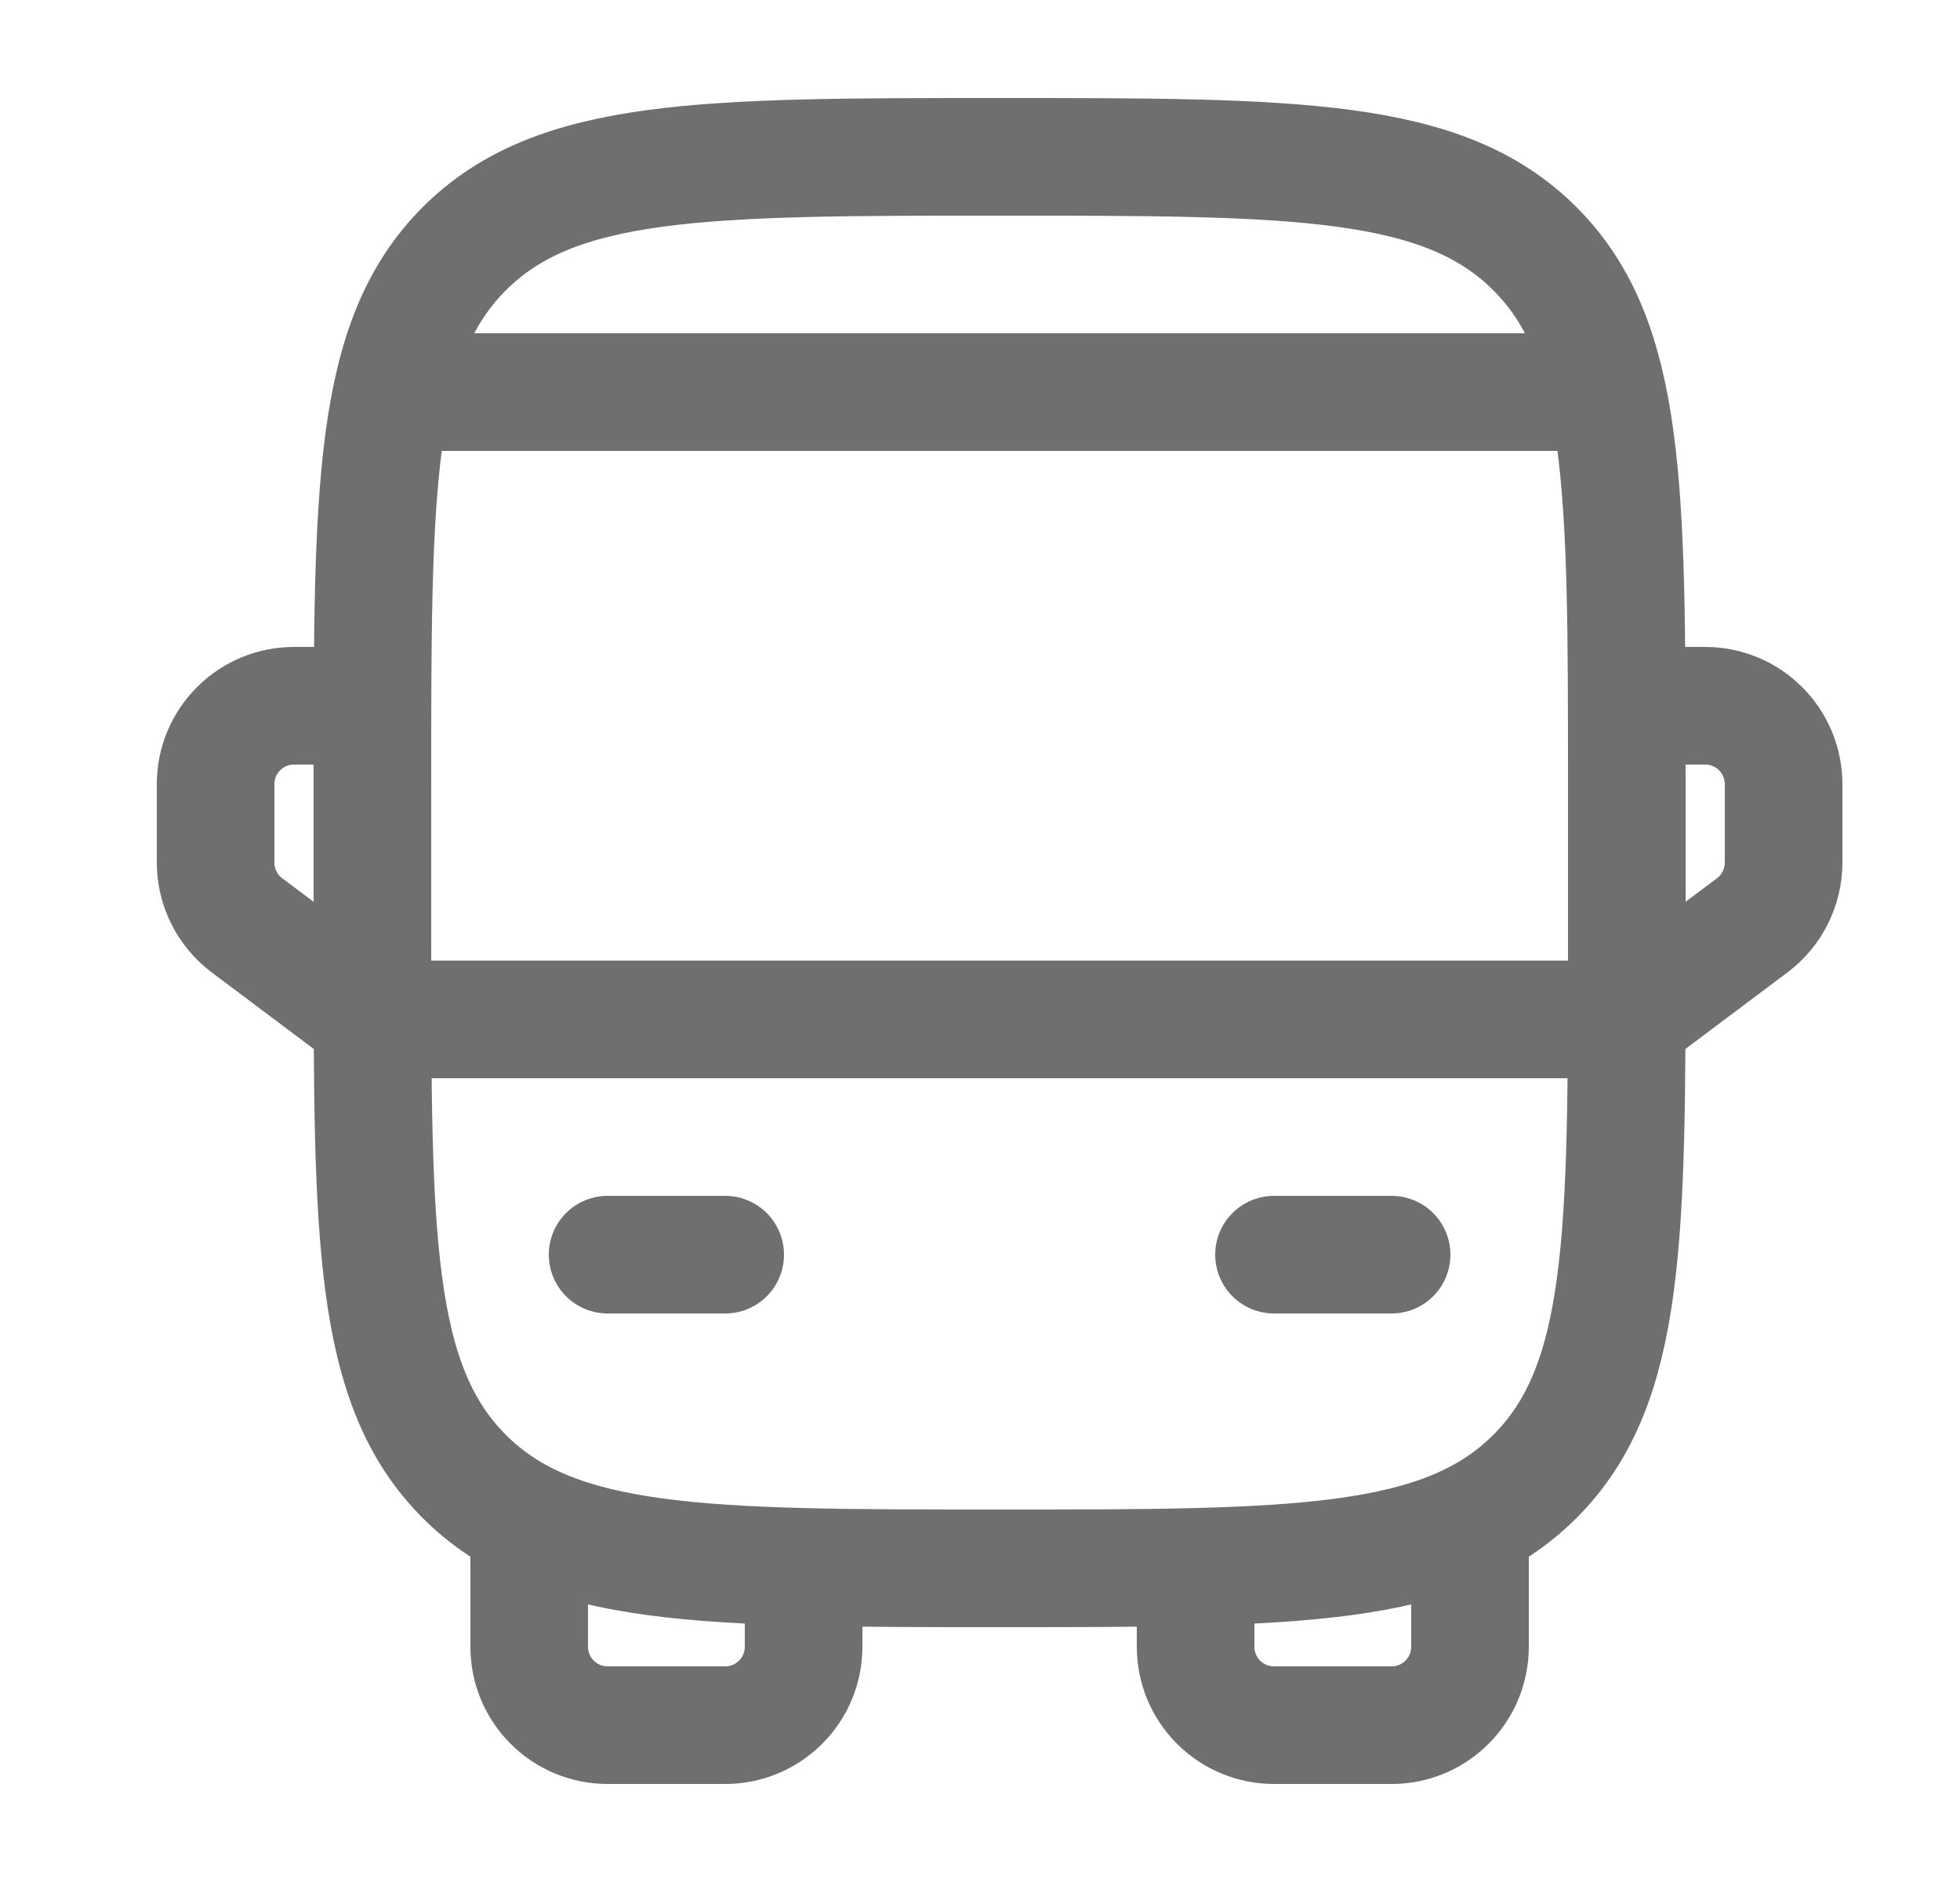 <svg width="25" height="24" viewBox="0 0 25 24" fill="none" xmlns="http://www.w3.org/2000/svg">
<path d="M4.75 10C4.75 6.229 4.75 4.343 5.922 3.172C7.093 2 8.979 2 12.75 2C16.521 2 18.407 2 19.578 3.172C20.75 4.343 20.75 6.229 20.75 10V12C20.75 15.771 20.75 17.657 19.578 18.828C18.407 20 16.521 20 12.75 20C8.979 20 7.093 20 5.922 18.828C4.75 17.657 4.75 15.771 4.75 12V10Z" stroke="#6F6F6F" stroke-width="1.5"/>
<path d="M16.25 16H17.75M7.75 16H9.25M6.75 19.5V21C6.75 21.265 6.855 21.52 7.043 21.707C7.23 21.895 7.485 22 7.75 22H9.25C9.515 22 9.77 21.895 9.957 21.707C10.145 21.52 10.25 21.265 10.25 21V20M18.75 19.5V21C18.75 21.265 18.645 21.52 18.457 21.707C18.27 21.895 18.015 22 17.75 22H16.25C15.985 22 15.73 21.895 15.543 21.707C15.355 21.52 15.25 21.265 15.25 21V20M20.75 9H21.75C22.015 9 22.27 9.105 22.457 9.293C22.645 9.48 22.75 9.735 22.75 10V11C22.75 11.155 22.714 11.308 22.644 11.447C22.575 11.586 22.474 11.707 22.35 11.8L20.75 13H4.75L3.15 11.8C3.026 11.707 2.925 11.586 2.856 11.447C2.786 11.308 2.75 11.155 2.75 11V10C2.75 9.735 2.855 9.48 3.043 9.293C3.23 9.105 3.485 9 3.75 9H4.75" stroke="#6F6F6F" stroke-width="1.5" stroke-linecap="round" stroke-linejoin="round"/>
<path d="M20.25 5H5.25" stroke="#6F6F6F" stroke-width="1.5" stroke-linecap="round"/>
</svg>
